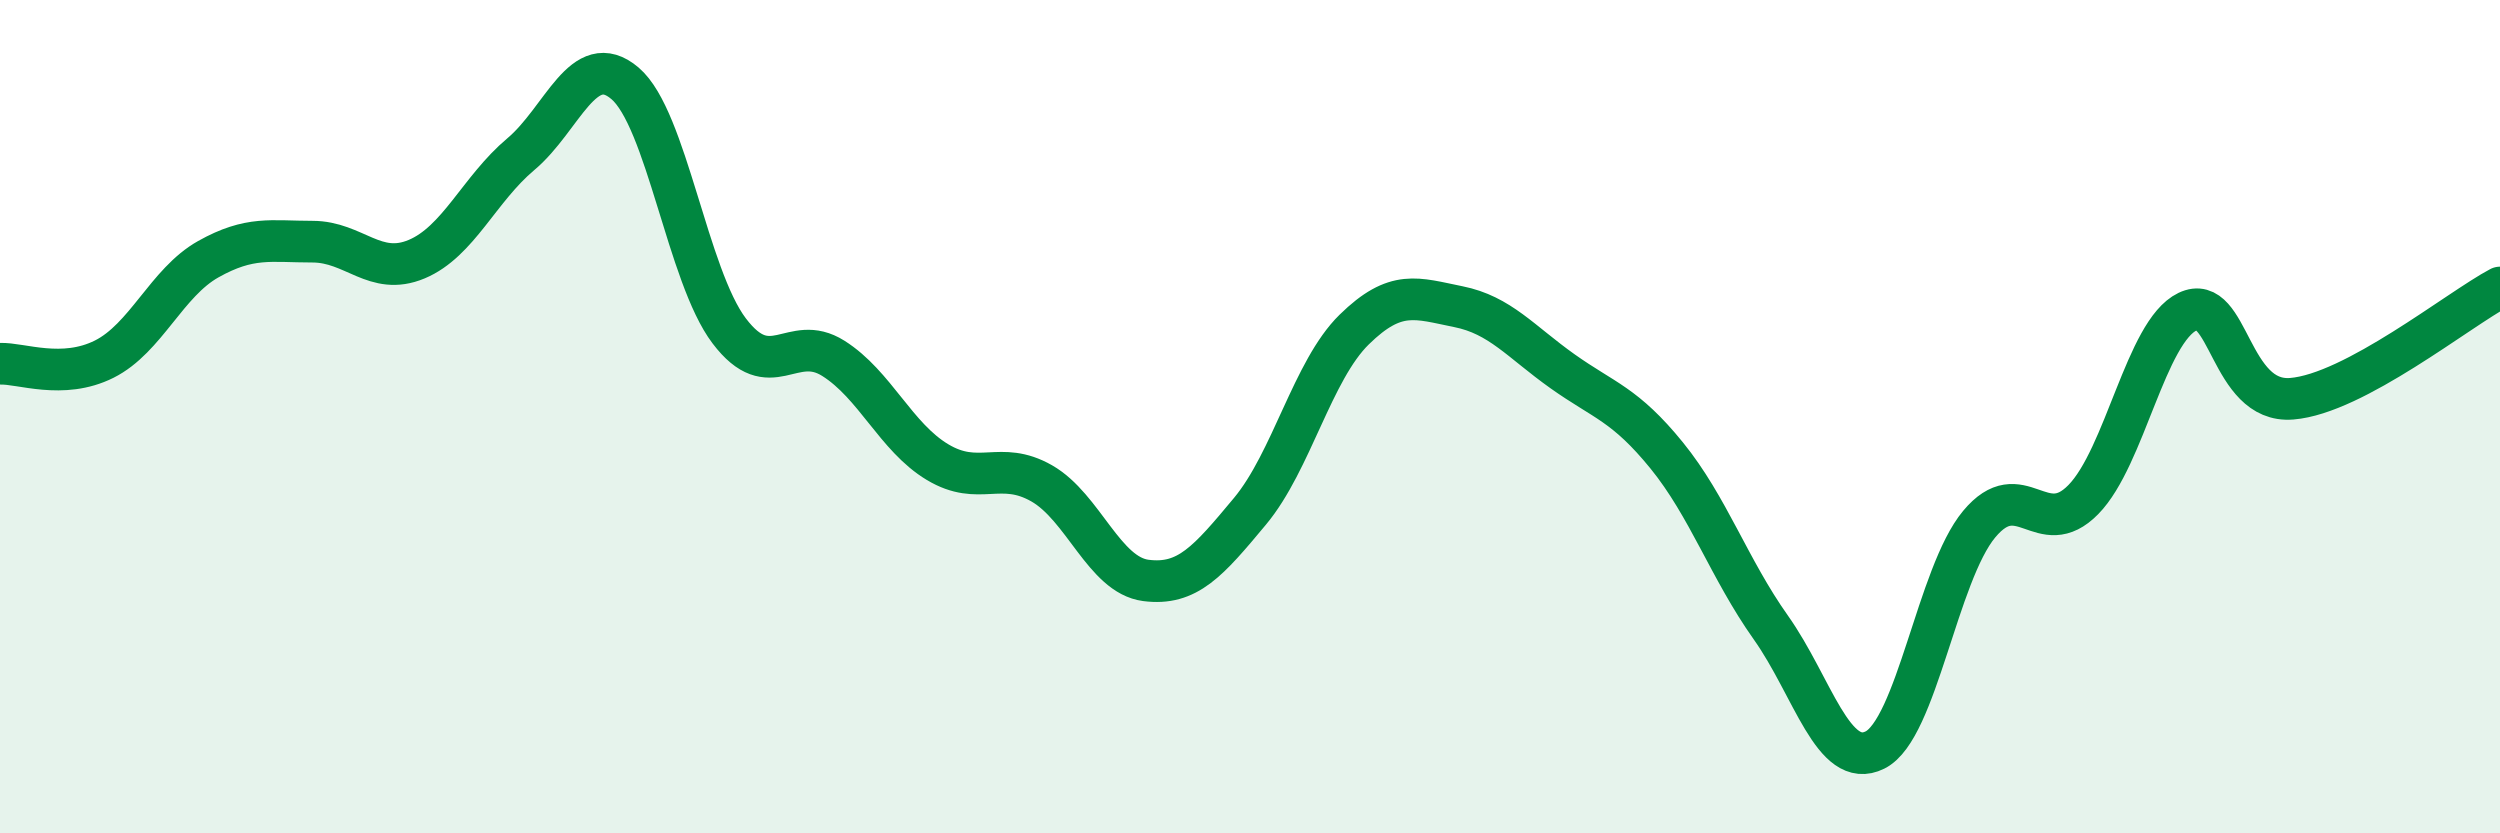 
    <svg width="60" height="20" viewBox="0 0 60 20" xmlns="http://www.w3.org/2000/svg">
      <path
        d="M 0,8.73 C 0.5,8.71 1.5,9.12 2.5,8.62 C 3.5,8.12 4,6.78 5,6.22 C 6,5.66 6.5,5.8 7.5,5.8 C 8.5,5.8 9,6.64 10,6.22 C 11,5.8 11.5,4.54 12.5,3.7 C 13.5,2.86 14,1.15 15,2 C 16,2.85 16.5,6.62 17.5,7.94 C 18.5,9.26 19,7.97 20,8.6 C 21,9.23 21.5,10.49 22.5,11.09 C 23.5,11.69 24,11.03 25,11.6 C 26,12.17 26.5,13.8 27.5,13.93 C 28.5,14.06 29,13.47 30,12.27 C 31,11.07 31.5,8.89 32.5,7.91 C 33.5,6.93 34,7.16 35,7.36 C 36,7.56 36.5,8.2 37.5,8.91 C 38.5,9.62 39,9.7 40,10.93 C 41,12.16 41.5,13.65 42.5,15.06 C 43.5,16.47 44,18.5 45,18 C 46,17.5 46.5,13.78 47.5,12.58 C 48.5,11.38 49,13.01 50,11.99 C 51,10.97 51.5,7.96 52.5,7.48 C 53.5,7 53.5,9.69 55,9.57 C 56.5,9.45 59,7.43 60,6.9L60 20L0 20Z"
        fill="#008740"
        opacity="0.1"
        stroke-linecap="round"
        stroke-linejoin="round"
      />
      <path
        d="M 0,8.73 C 0.5,8.71 1.5,9.12 2.5,8.62 C 3.5,8.12 4,6.78 5,6.22 C 6,5.66 6.5,5.8 7.5,5.8 C 8.5,5.8 9,6.64 10,6.22 C 11,5.8 11.5,4.54 12.5,3.7 C 13.5,2.86 14,1.15 15,2 C 16,2.85 16.5,6.62 17.5,7.94 C 18.5,9.26 19,7.97 20,8.6 C 21,9.23 21.5,10.49 22.5,11.09 C 23.5,11.69 24,11.03 25,11.6 C 26,12.17 26.5,13.8 27.5,13.93 C 28.5,14.06 29,13.47 30,12.27 C 31,11.07 31.5,8.89 32.5,7.91 C 33.5,6.93 34,7.16 35,7.36 C 36,7.56 36.5,8.2 37.5,8.91 C 38.5,9.62 39,9.7 40,10.93 C 41,12.16 41.5,13.65 42.5,15.06 C 43.5,16.47 44,18.5 45,18 C 46,17.5 46.5,13.78 47.5,12.58 C 48.5,11.38 49,13.01 50,11.99 C 51,10.97 51.5,7.96 52.5,7.48 C 53.5,7 53.5,9.69 55,9.57 C 56.5,9.45 59,7.43 60,6.9"
        stroke="#008740"
        stroke-width="1"
        fill="none"
        stroke-linecap="round"
        stroke-linejoin="round"
      />
    </svg>
  